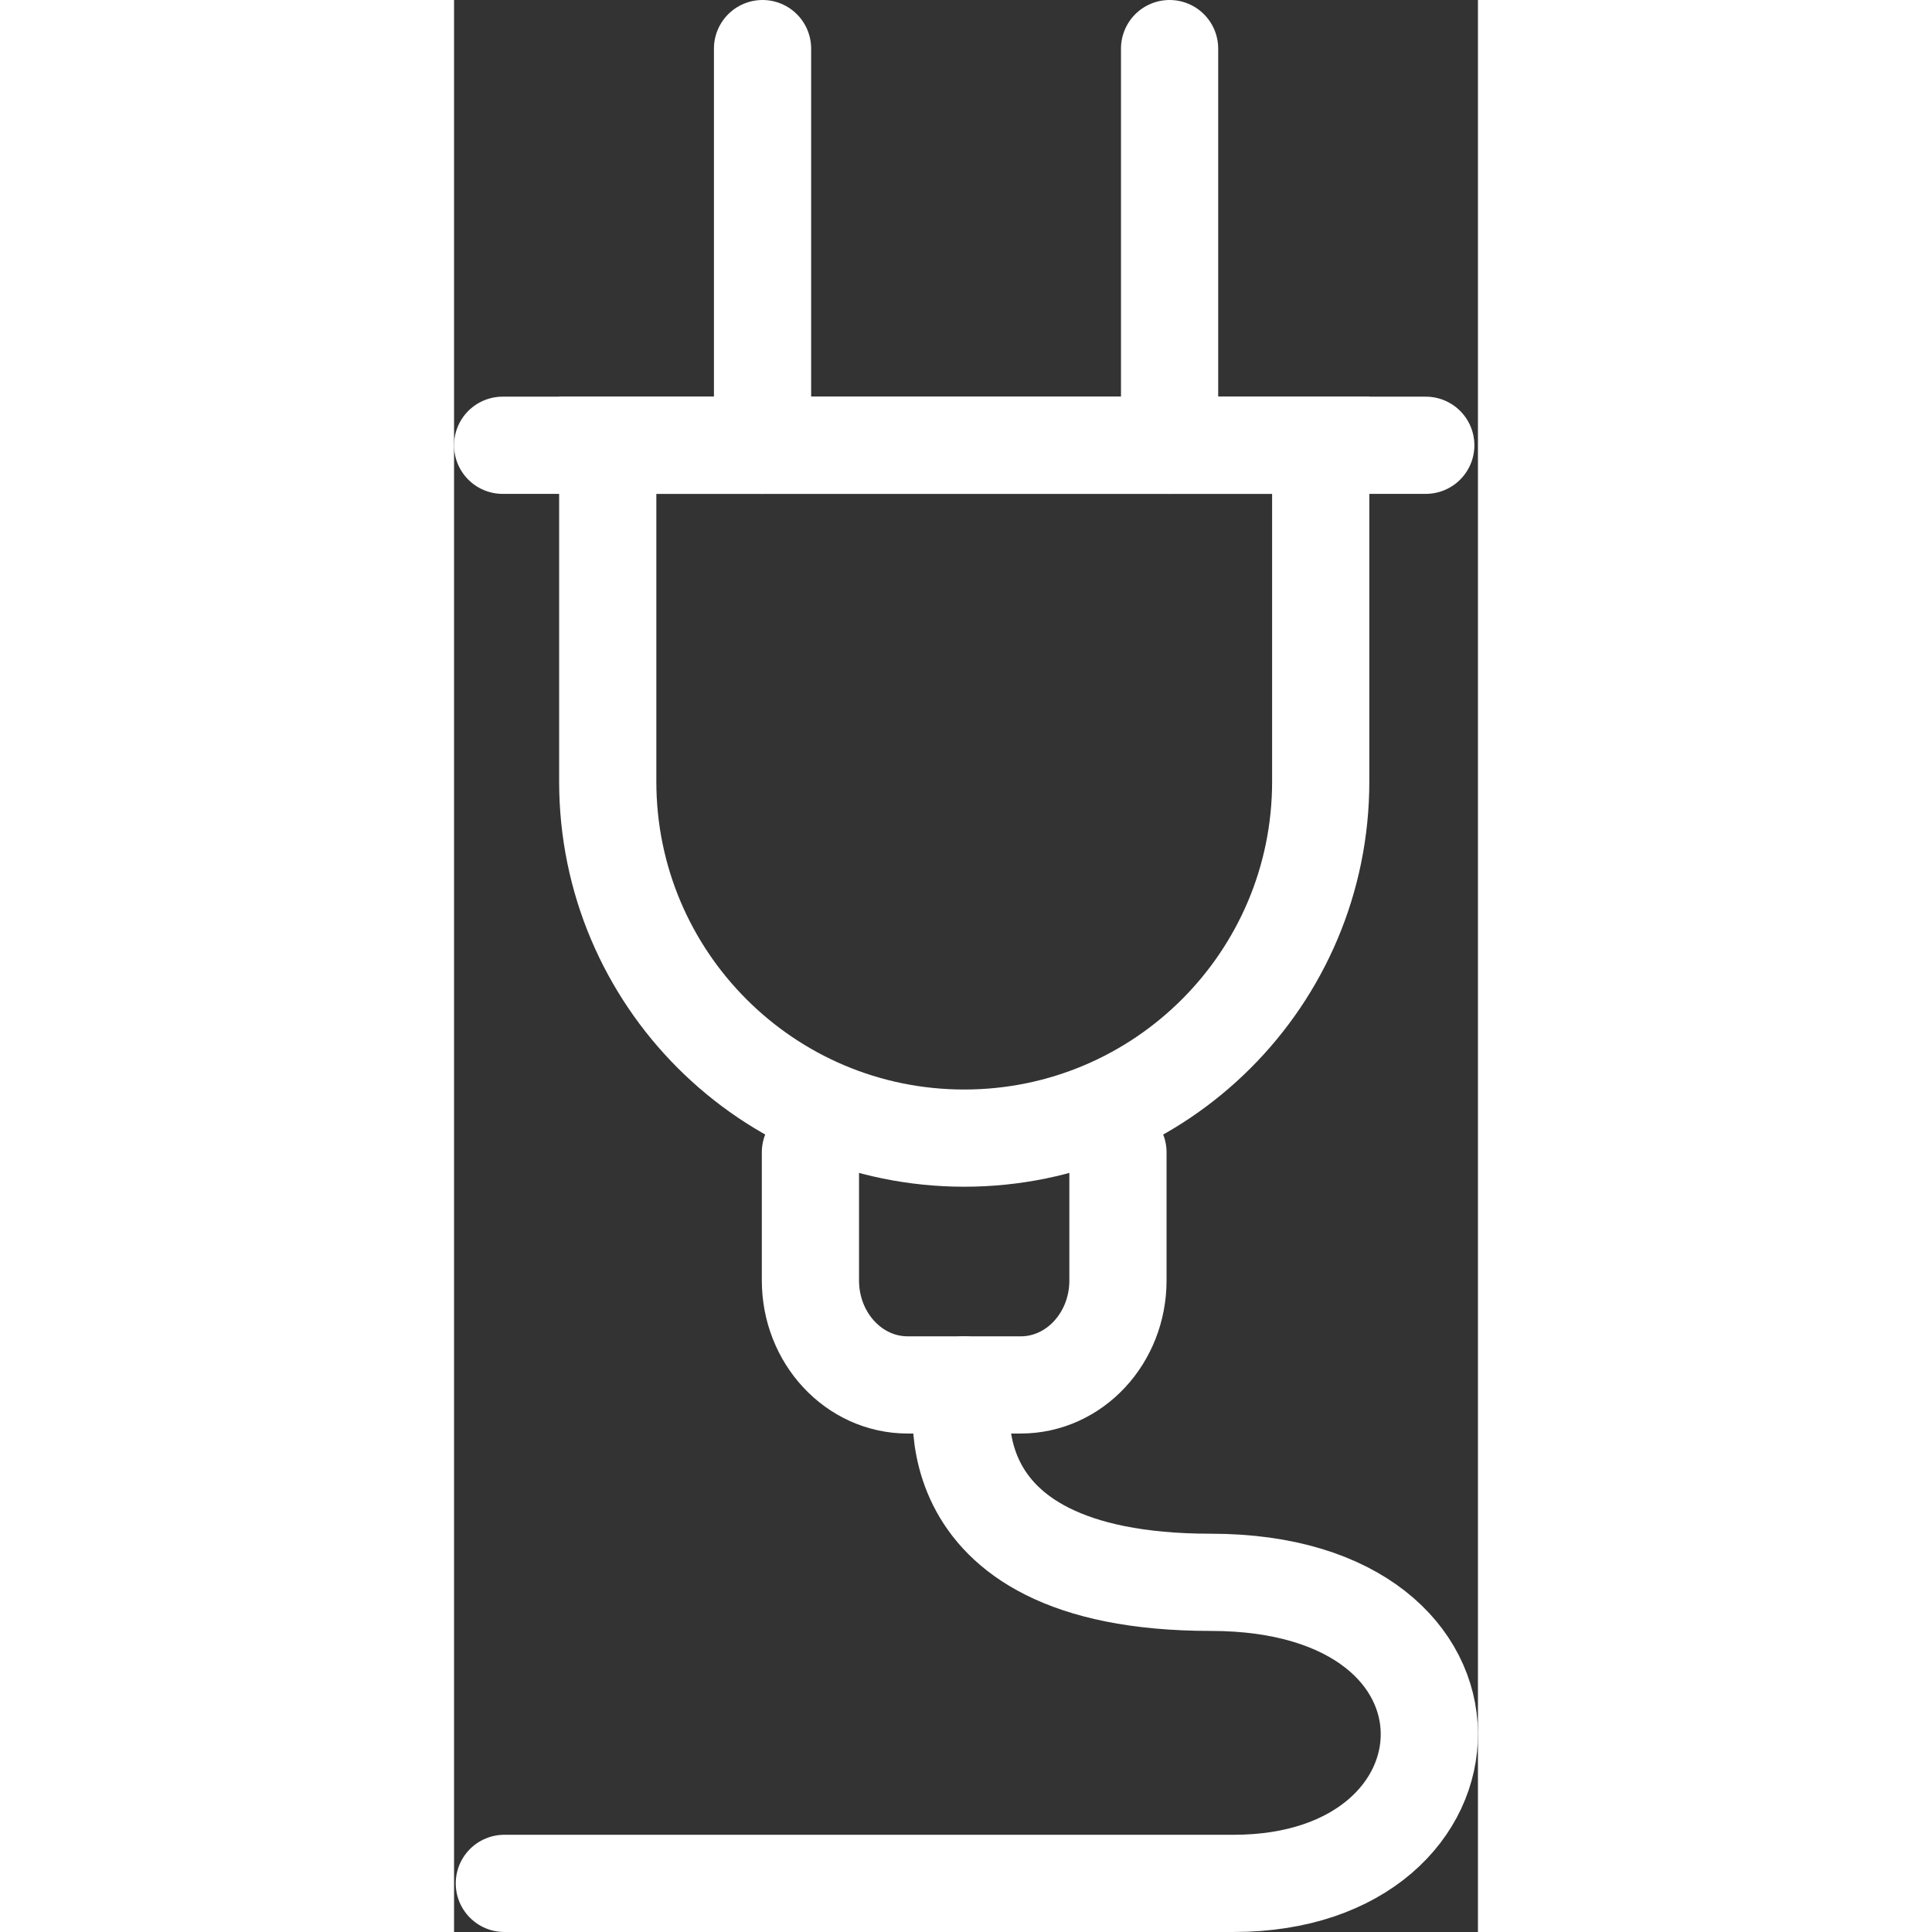 <?xml version="1.0" encoding="utf-8"?>
<!-- Generator: Adobe Illustrator 16.0.0, SVG Export Plug-In . SVG Version: 6.00 Build 0)  -->
<!DOCTYPE svg PUBLIC "-//W3C//DTD SVG 1.1//EN" "http://www.w3.org/Graphics/SVG/1.1/DTD/svg11.dtd">
<svg version="1.1" id="Capa_1" xmlns="http://www.w3.org/2000/svg" xmlns:xlink="http://www.w3.org/1999/xlink" x="0px" y="0px"
	 width="120px" height="120px" viewBox="0 0 63.199 119.252" enable-background="new 0 0 63.199 119.252"
	 xml:space="preserve">
<rect x="0" y="0" width="63.199" height="119.252" fill="#333333" stroke="none"/>
<g>
	
		<line fill-rule="evenodd" clip-rule="evenodd" fill="none" stroke="#FFFFFF" stroke-width="6" stroke-linecap="round" stroke-miterlimit="10" x1="3" y1="27.484" x2="59.979" y2="27.484"/>
	
		<path fill-rule="evenodd" clip-rule="evenodd" fill="none" stroke="#FFFFFF" stroke-width="6" stroke-linecap="round" stroke-miterlimit="10" d="
		M9.486,27.484v20.762c0,12.152,9.852,22.004,22.004,22.004s22.004-9.852,22.004-22.004V27.484H9.486z"/>
	
		<line fill-rule="evenodd" clip-rule="evenodd" fill="none" stroke="#FFFFFF" stroke-width="6" stroke-linecap="round" stroke-miterlimit="10" x1="19.041" y1="27.484" x2="19.041" y2="3"/>
	
		<line fill-rule="evenodd" clip-rule="evenodd" fill="none" stroke="#FFFFFF" stroke-width="6" stroke-linecap="round" stroke-miterlimit="10" x1="44.166" y1="27.484" x2="44.166" y2="3"/>
	
		<path fill-rule="evenodd" clip-rule="evenodd" fill="none" stroke="#FFFFFF" stroke-width="6" stroke-linecap="round" stroke-miterlimit="10" d="
		M40.979,71.127v7.908c0,3.563-2.686,6.449-6,6.449h-6.982c-3.314,0-6-2.887-6-6.449v-7.908"/>
	
		<path fill-rule="evenodd" clip-rule="evenodd" fill="none" stroke="#FFFFFF" stroke-width="6" stroke-linecap="round" stroke-miterlimit="10" d="
		M31.488,85.484c0,0-3.029,12.184,15.221,12.184s17.25,18.583,1.416,18.583s-45.021,0-45.021,0"/>
</g>
</svg>
